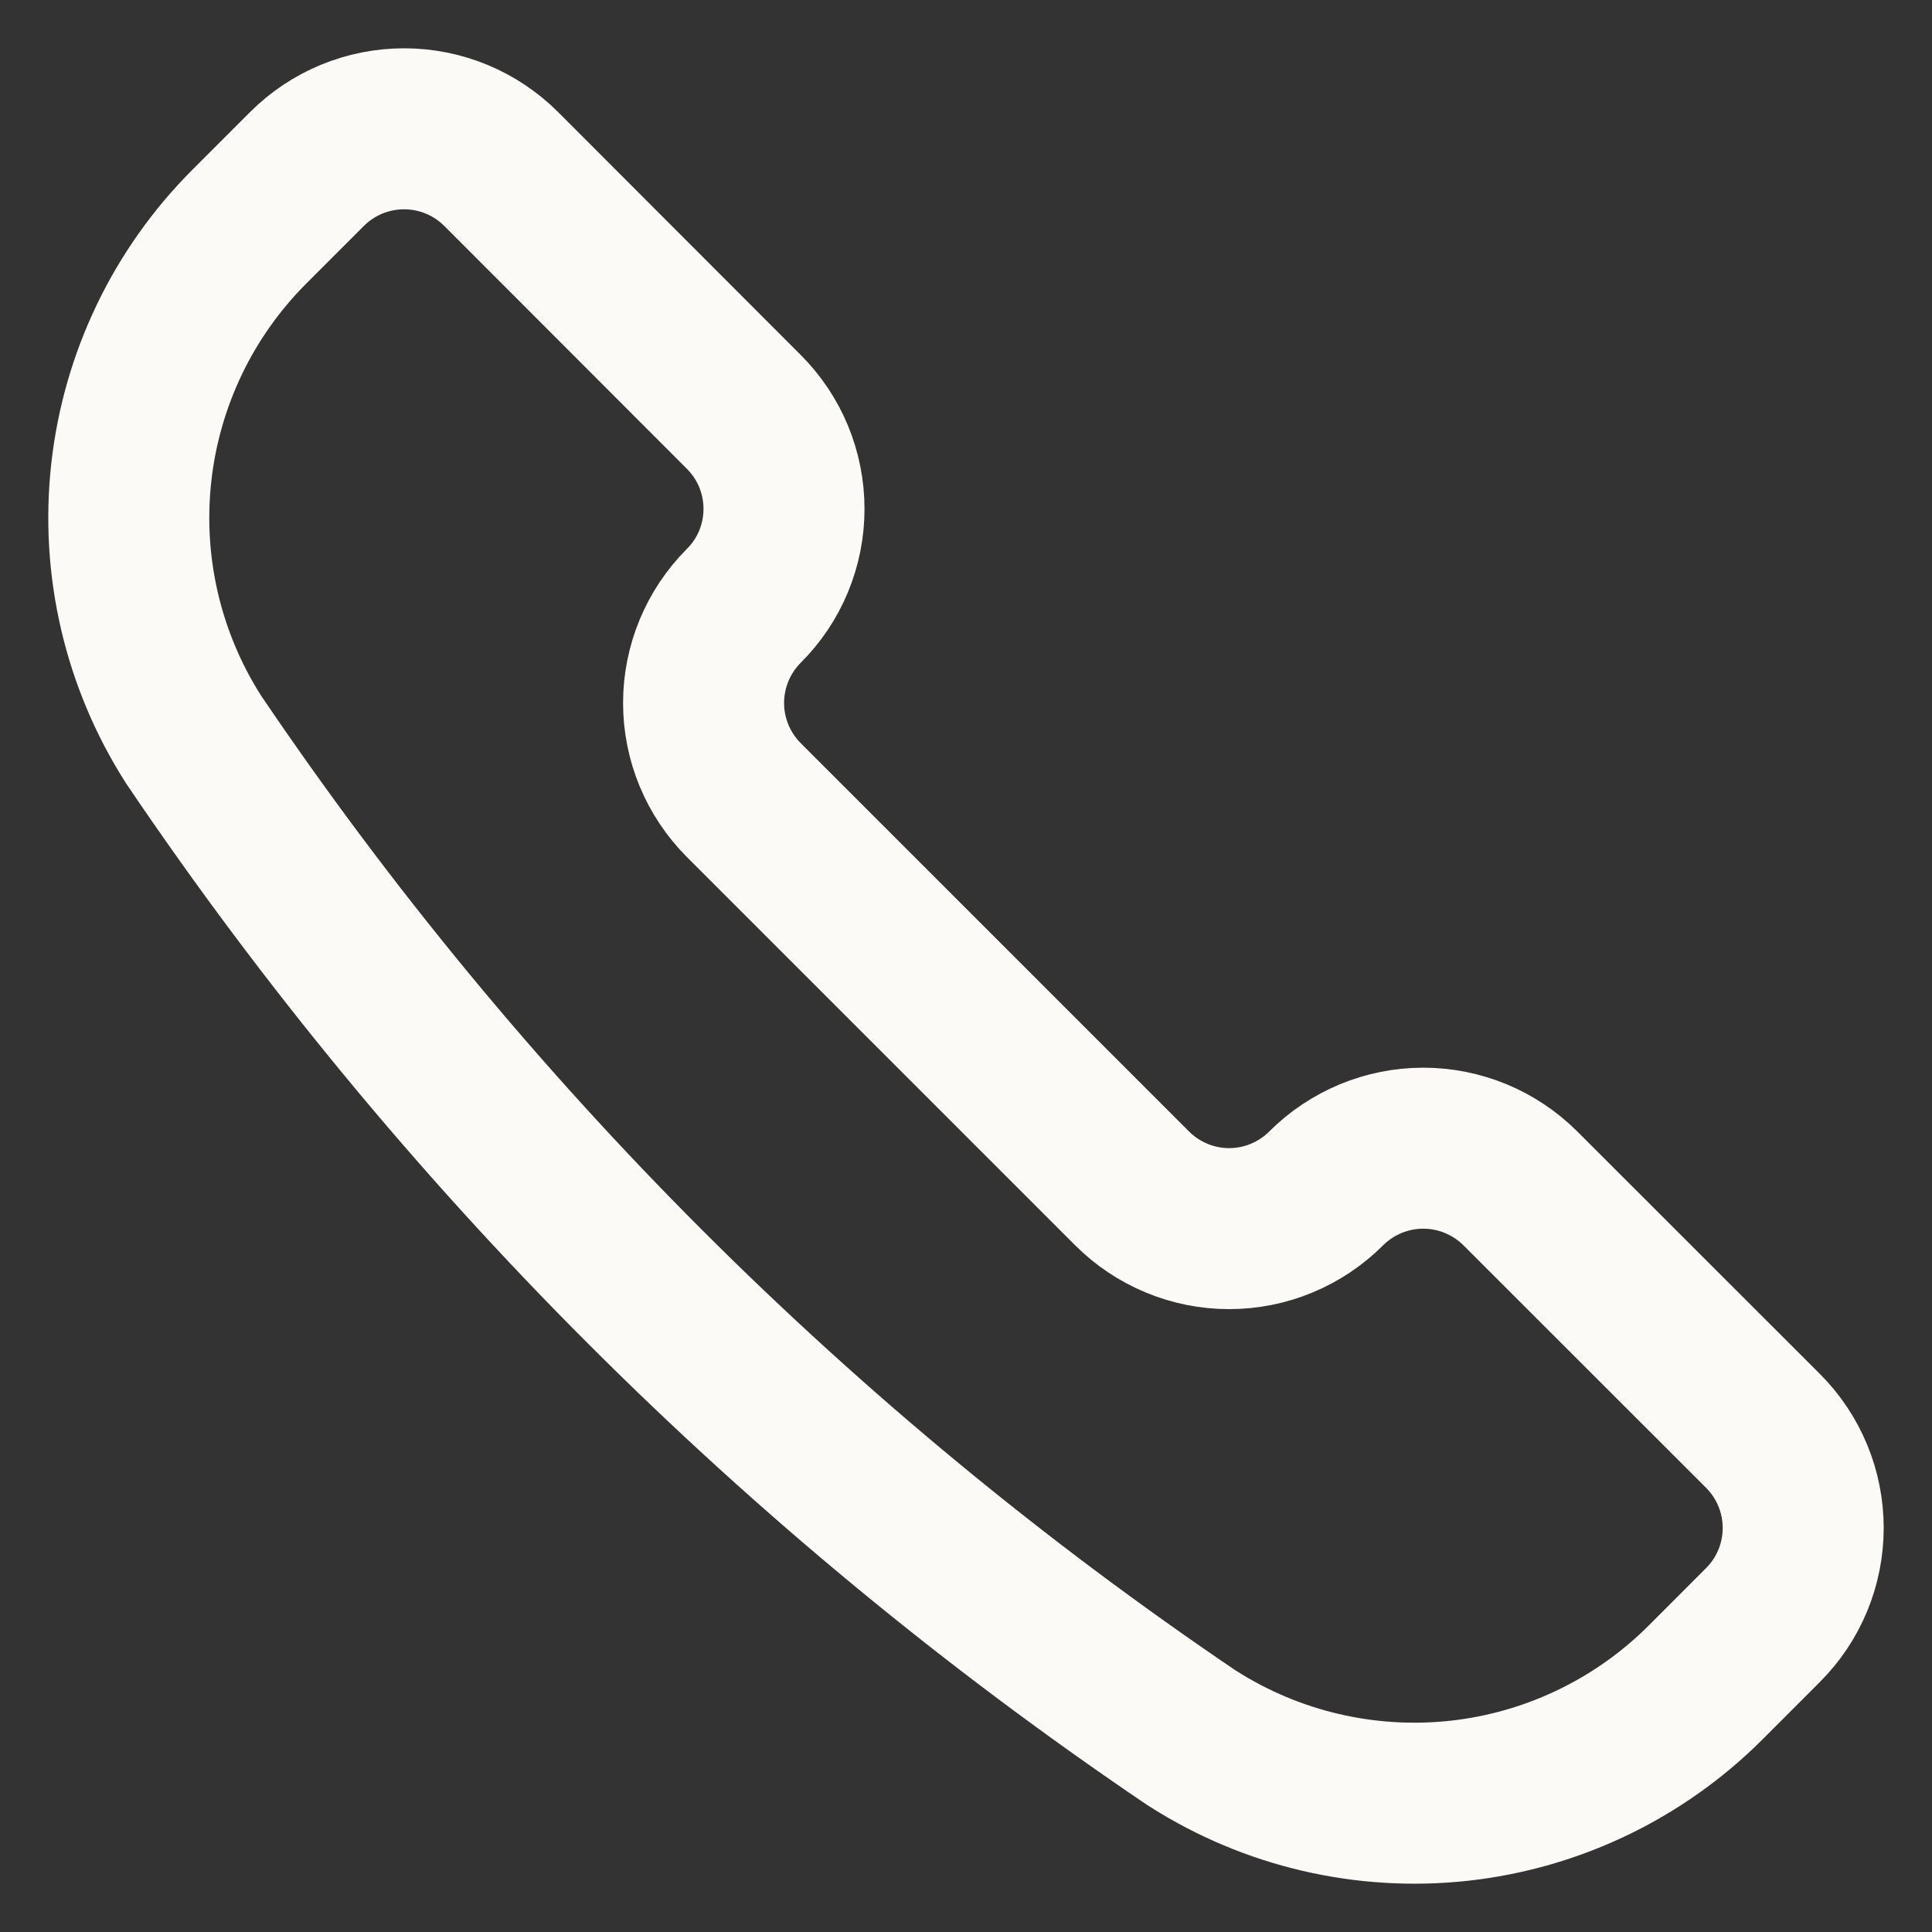 <svg width="30" height="30" viewBox="0 0 30 30" fill="none" xmlns="http://www.w3.org/2000/svg">
<rect x="0" y="0" width="30" height="30" fill="#333333" stroke="none"/>
<g clip-path="url(#clip0_2491_1195)">
<path d="M18.513 26.992L18.527 27C19.754 27.781 21.211 28.12 22.658 27.962C24.104 27.803 25.453 27.156 26.482 26.128L27.376 25.233C27.776 24.833 28 24.291 28 23.726C28 23.161 27.776 22.619 27.376 22.219L23.608 18.453C23.208 18.054 22.666 17.829 22.1 17.829C21.535 17.829 20.993 18.054 20.593 18.453C20.395 18.651 20.16 18.808 19.902 18.915C19.643 19.023 19.366 19.078 19.086 19.078C18.806 19.078 18.529 19.023 18.27 18.915C18.012 18.808 17.777 18.651 17.579 18.453L11.549 12.423C11.15 12.023 10.925 11.481 10.925 10.916C10.925 10.351 11.15 9.808 11.549 9.408C11.747 9.211 11.905 8.976 12.012 8.717C12.119 8.459 12.174 8.182 12.174 7.902C12.174 7.622 12.119 7.345 12.012 7.086C11.905 6.828 11.747 6.593 11.549 6.395L7.782 2.624C7.382 2.224 6.84 2 6.275 2C5.709 2 5.167 2.224 4.767 2.624L3.873 3.518C2.844 4.547 2.197 5.896 2.038 7.342C1.879 8.788 2.218 10.245 2.999 11.472L3.008 11.486C7.138 17.598 12.401 22.861 18.513 26.992Z" stroke="#FBFAF6" stroke-width="2.5" stroke-linecap="round" stroke-linejoin="round"/>
</g>
<defs>
<clipPath id="clip0_2491_1195">
<rect width="30" height="30" fill="white"/>
</clipPath>
</defs>
</svg>
